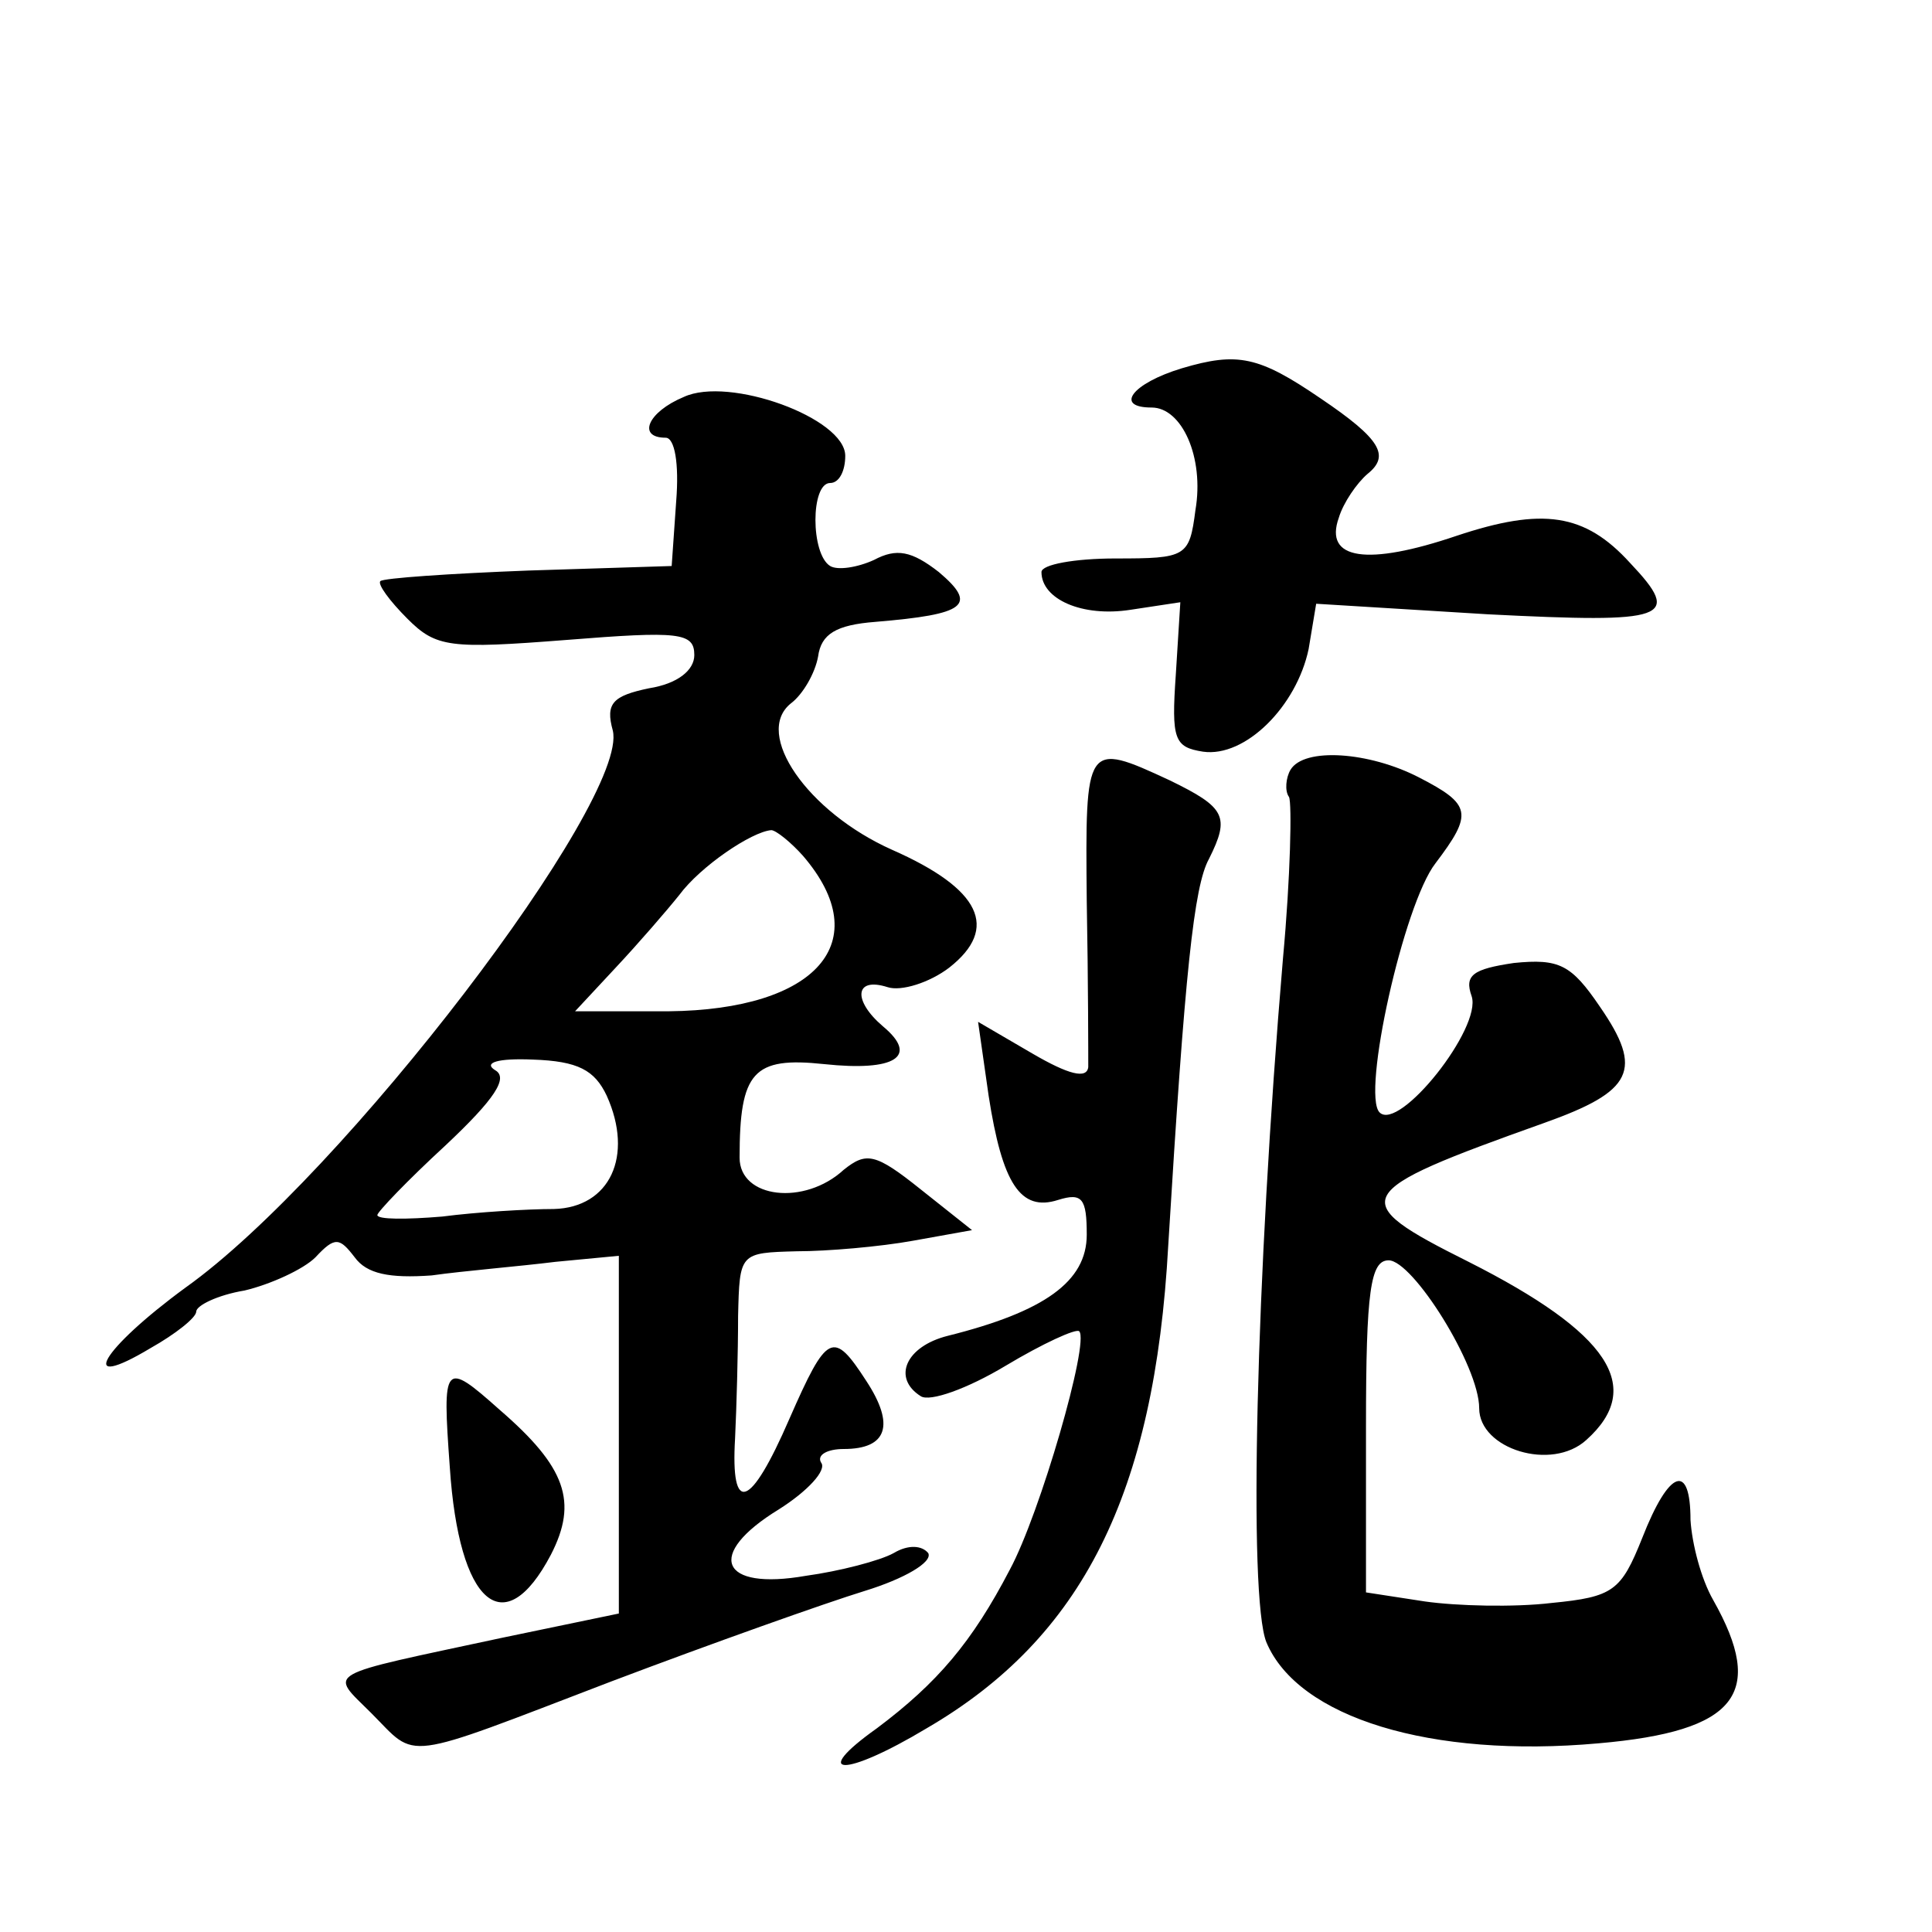 <?xml version="1.0" standalone="no"?>
<!DOCTYPE svg PUBLIC "-//W3C//DTD SVG 20010904//EN"
 "http://www.w3.org/TR/2001/REC-SVG-20010904/DTD/svg10.dtd">
<svg version="1.0" xmlns="http://www.w3.org/2000/svg"
 width="128pt" height="128pt" viewBox="0 0 128 128"
 preserveAspectRatio="xMidYMid meet">
<g transform="translate(0,128) scale(0.1,-0.1)"
fill="#0" stroke="none">
<path d="M783 1036 c-33 -10 -45 -26 -20 -26 20 0 35 -33 29 -68 -4 -31 -6 -32
-53 -32 -27 0 -49 -4 -49 -9 0 -18 27 -30 59 -25 l33 5 -3 -48 c-3 -43 -1 -48 18
-51 28 -4 62 30 70 68 l5 30 114 -7 c119 -6 129 -3 94 34 -30 33 -58 37 -115 18
-59 -20 -88 -16 -78 12 3 10 12 23 19 29 15 12 9 23 -31 50 -41 28 -55 31 -92 20z
M453 1017 c-24 -10 -31 -27 -12 -27 6 0 9 -17 7 -42 l-3 -43 -95 -3 c-52 -2 -96
-5 -98 -7 -2 -2 6 -13 18 -25 19 -19 28 -20 105 -14 75 6 85 5 85 -10 0 -10 -11
-19 -30 -22 -24 -5 -29 -10 -24 -28 11 -46 -179 -295 -283 -369 -56 -41 -73 -70
-23 -40 16 9 30 20 30 24 0 4 14 11 32 14 17 4 39 14 47 22 13 14 16 13 26 0 8
-11 23 -14 51 -12 21 3 58 6 82 9 l42 4 0 -118 0 -119 -77 -16 c-121 -26 -115 -22
-87 -50 31 -31 18 -33 159 21 66 25 142 52 168 60 26 8 45 19 42 25 -4 5 -13 6
-23 0 -9 -5 -36 -12 -58 -15 -57 -10 -67 14 -18 44 19 12 32 26 28 31 -3 5 4 9
15 9 29 0 34 16 15 45 -22 34 -26 32 -51 -25 -26 -60 -39 -64 -36 -13 1 21 2 57
2 81 1 42 1 42 39 43 20 0 55 3 77 7 l39 7 -34 27 c-30 24 -36 25 -51 13 -26 -24
-69 -19 -69 8 0 57 9 67 56 62 47 -5 63 5 39 25 -20 17 -19 33 3 26 9 -3 28 3 41
13 33 26 21 52 -38 78 -56 25 -92 77 -67 97 8 6 16 20 18 31 2 15 12 21 38 23 60
5 68 11 42 33 -18 14 -28 16 -43 8 -11 -5 -24 -7 -29 -4 -13 8 -13 55 0 55 6 0
10 8 10 18 0 25 -77 53 -107 39z m79 -304 c49 -57 9 -102 -89 -103 l-62 0 27 29
c15 16 34 38 42 48 14 19 48 42 61 43 3 0 13 -8 21 -17z m-130 -159 c18 -40 2 -74
-35 -75 -17 0 -51 -2 -74 -5 -24 -2 -43 -2 -43 1 0 2 20 23 45 46 33 31 42 45 33
50 -8 5 2 8 25 7 30 -1 41 -7 49 -24z M720 683 c1 -54 1 -103 1 -110 -1 -8 -13
-5 -37 9 l-36 21 7 -49 c9 -58 21 -77 46 -69 16 5 19 1 19 -23 0 -31 -28 -51 -92
-67 -28 -7 -37 -28 -18 -40 6 -4 31 5 56 20 25 15 47 25 49 23 7 -7 -26 -121 -46
-158 -25 -48 -48 -75 -88 -105 -45 -32 -22 -33 33 0 103 60 151 155 160 320 11
181 17 238 27 256 14 28 11 34 -26 52 -56 26 -56 25 -55 -80z M855 770 c-3 -5 -4
-14 -1 -18 2 -4 1 -53 -4 -107 -18 -212 -23 -423 -11 -453 21 -50 109 -77 220 -67
92 8 111 33 76 95 -8 14 -14 37 -15 53 0 38 -14 34 -32 -12 -14 -35 -19 -39 -60
-43 -25 -3 -63 -2 -84 1 l-39 6 0 110 c0 90 3 110 15 110 16 0 60 -70 60 -98 0
-27 48 -42 71 -21 39 35 15 71 -78 118 -82 41 -79 46 50 92 59 21 66 35 37 77 -19
28 -27 32 -57 29 -27 -4 -33 -8 -28 -22 7 -21 -48 -90 -61 -77 -12 12 16 138 37
165 25 33 24 39 -11 57 -33 17 -76 20 -85 5z M298 308 c6 -91 36 -117 67 -58 18
35 10 58 -34 96 -37 33 -38 31 -33 -38z"/>
</g>
</svg>
